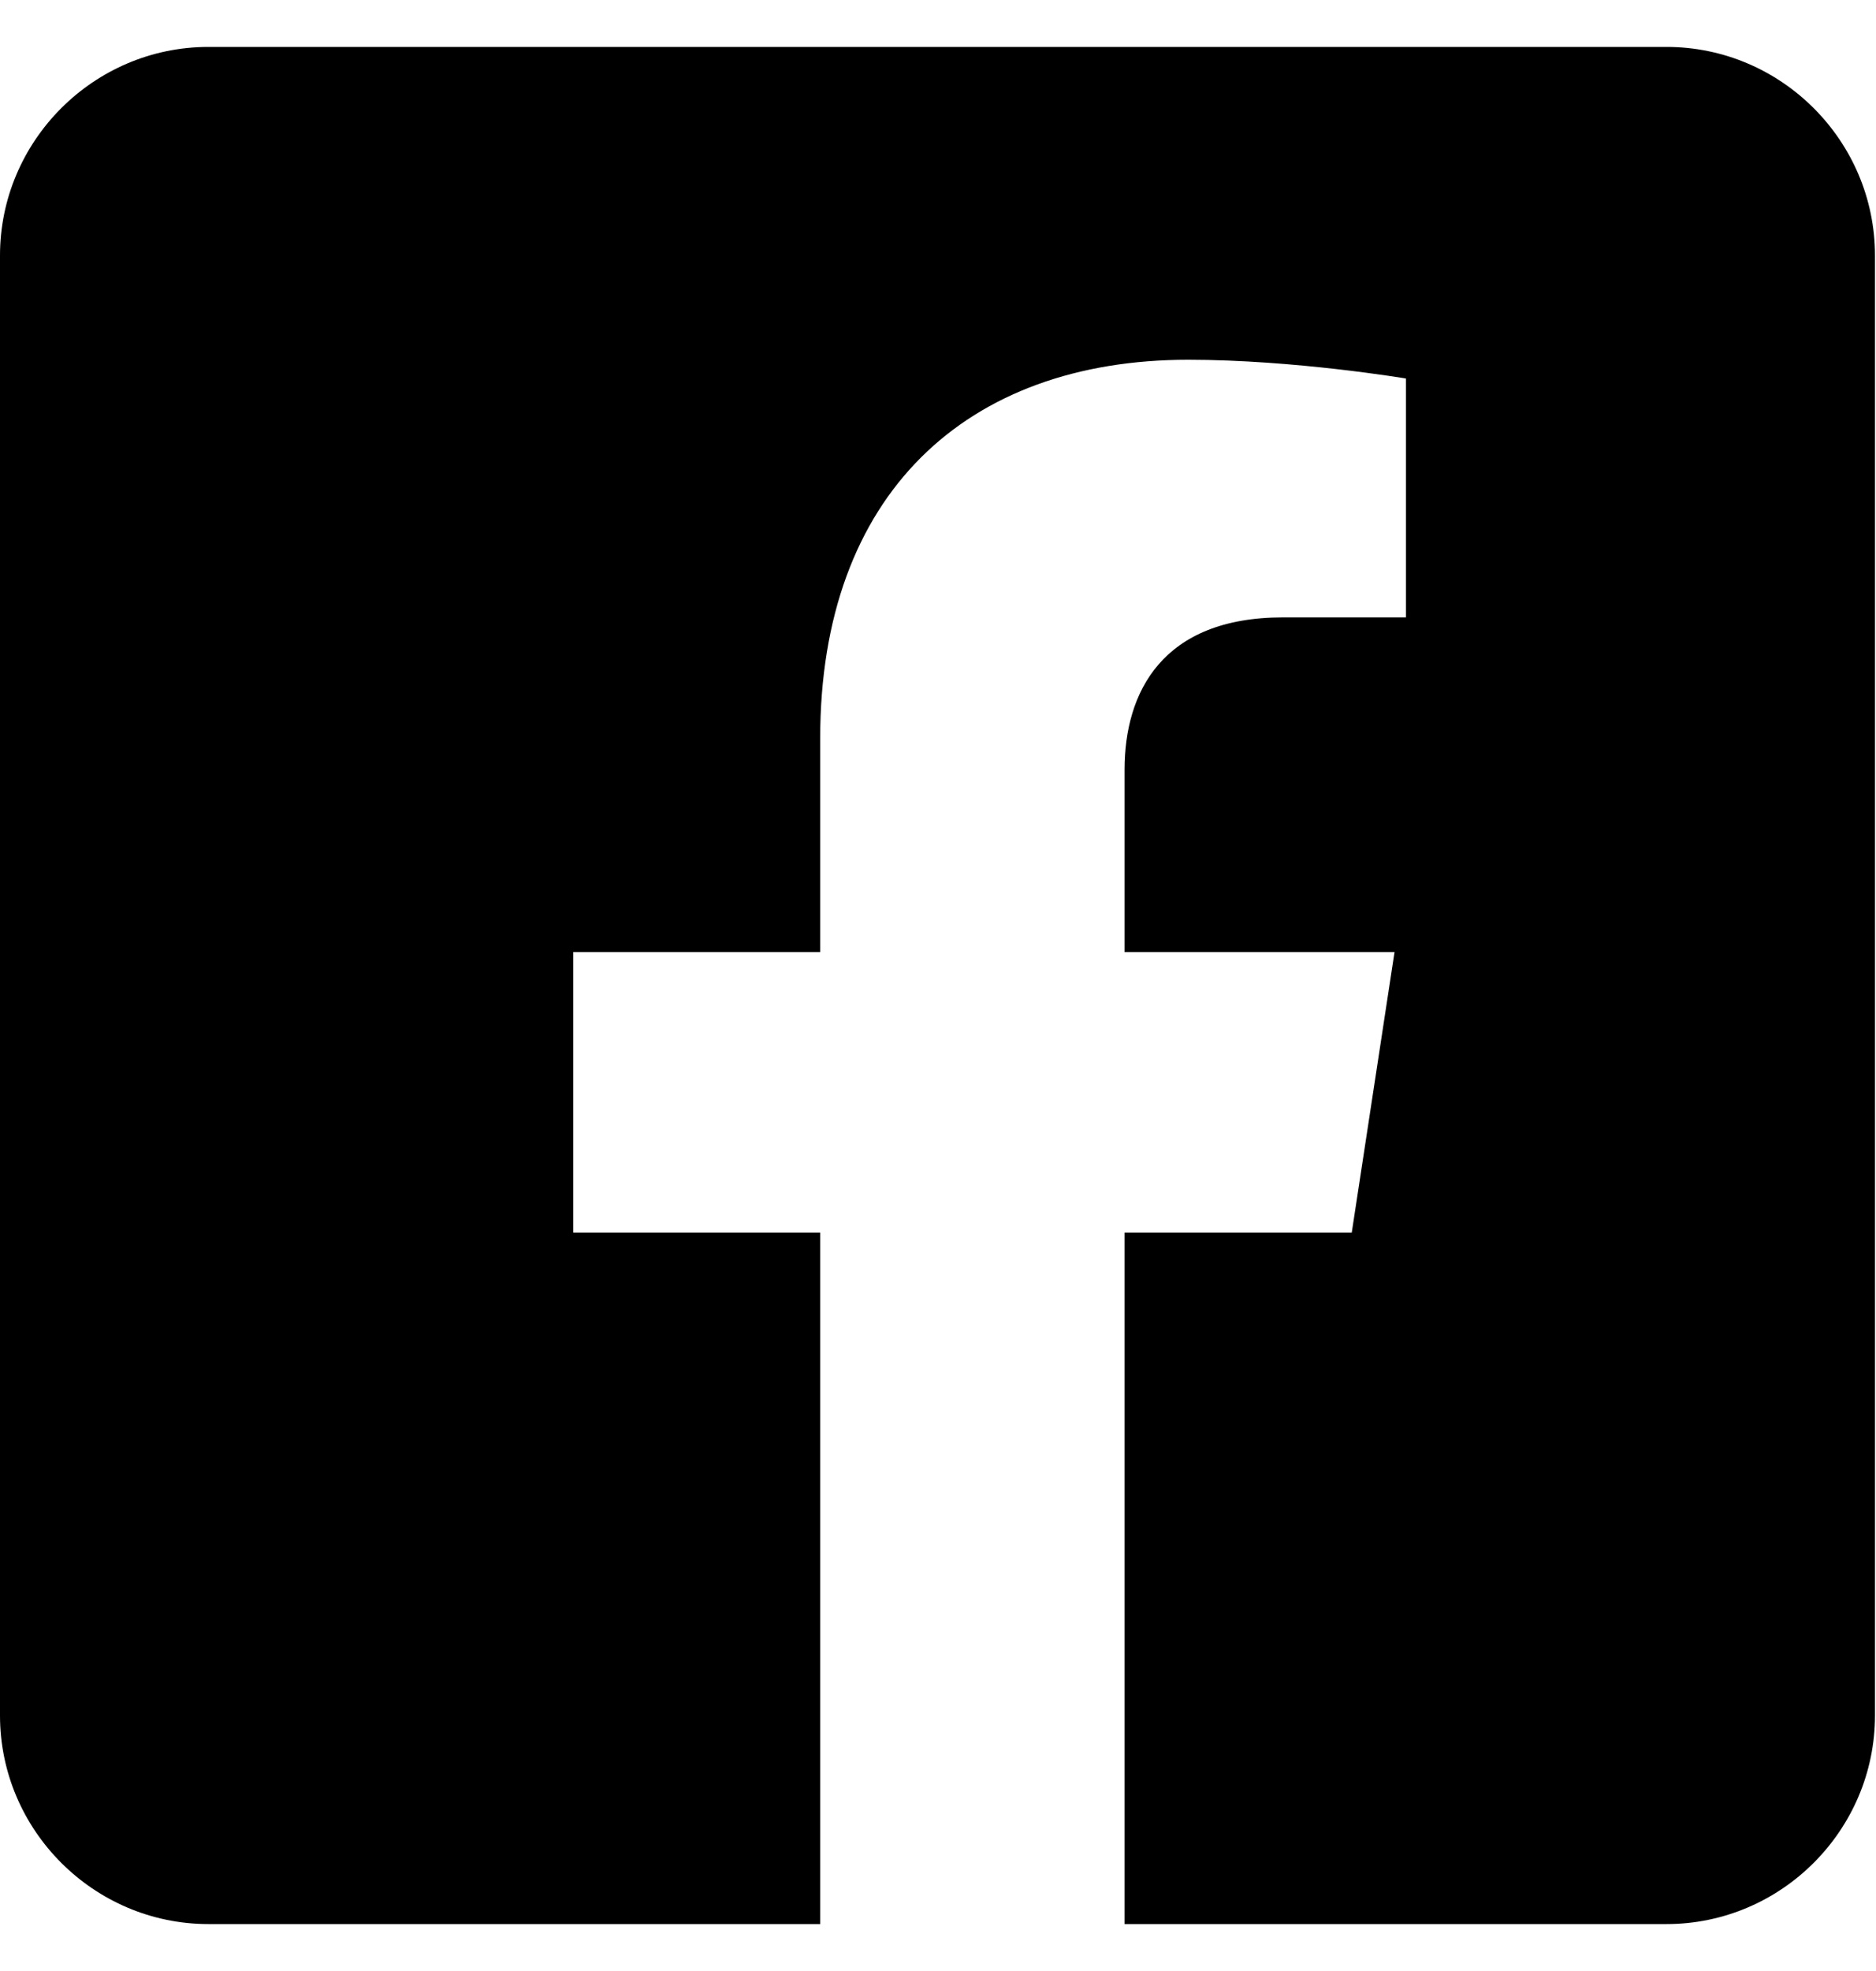 <svg width="20" height="21" viewBox="0 0 20 21" fill="none" xmlns="http://www.w3.org/2000/svg">
<path fill-rule="evenodd" clip-rule="evenodd" d="M2.222 0.5C1 0.5 0 1.5 0 2.722V18.278C0 19.5 1 20.5 2.222 20.5H8.744V13.133H6.111V10.144H8.744V7.867C8.744 5.267 10.3 3.833 12.667 3.833C13.8 3.833 14.989 4.033 14.989 4.033V6.578H13.678C12.389 6.578 11.989 7.378 11.989 8.2V10.144H14.867L14.411 13.133H11.989V20.5H17.767C18.989 20.5 19.989 19.5 19.989 18.278V2.722C19.989 1.5 18.989 0.5 17.767 0.5H2.211H2.222Z" fill="black"/>
</svg>
